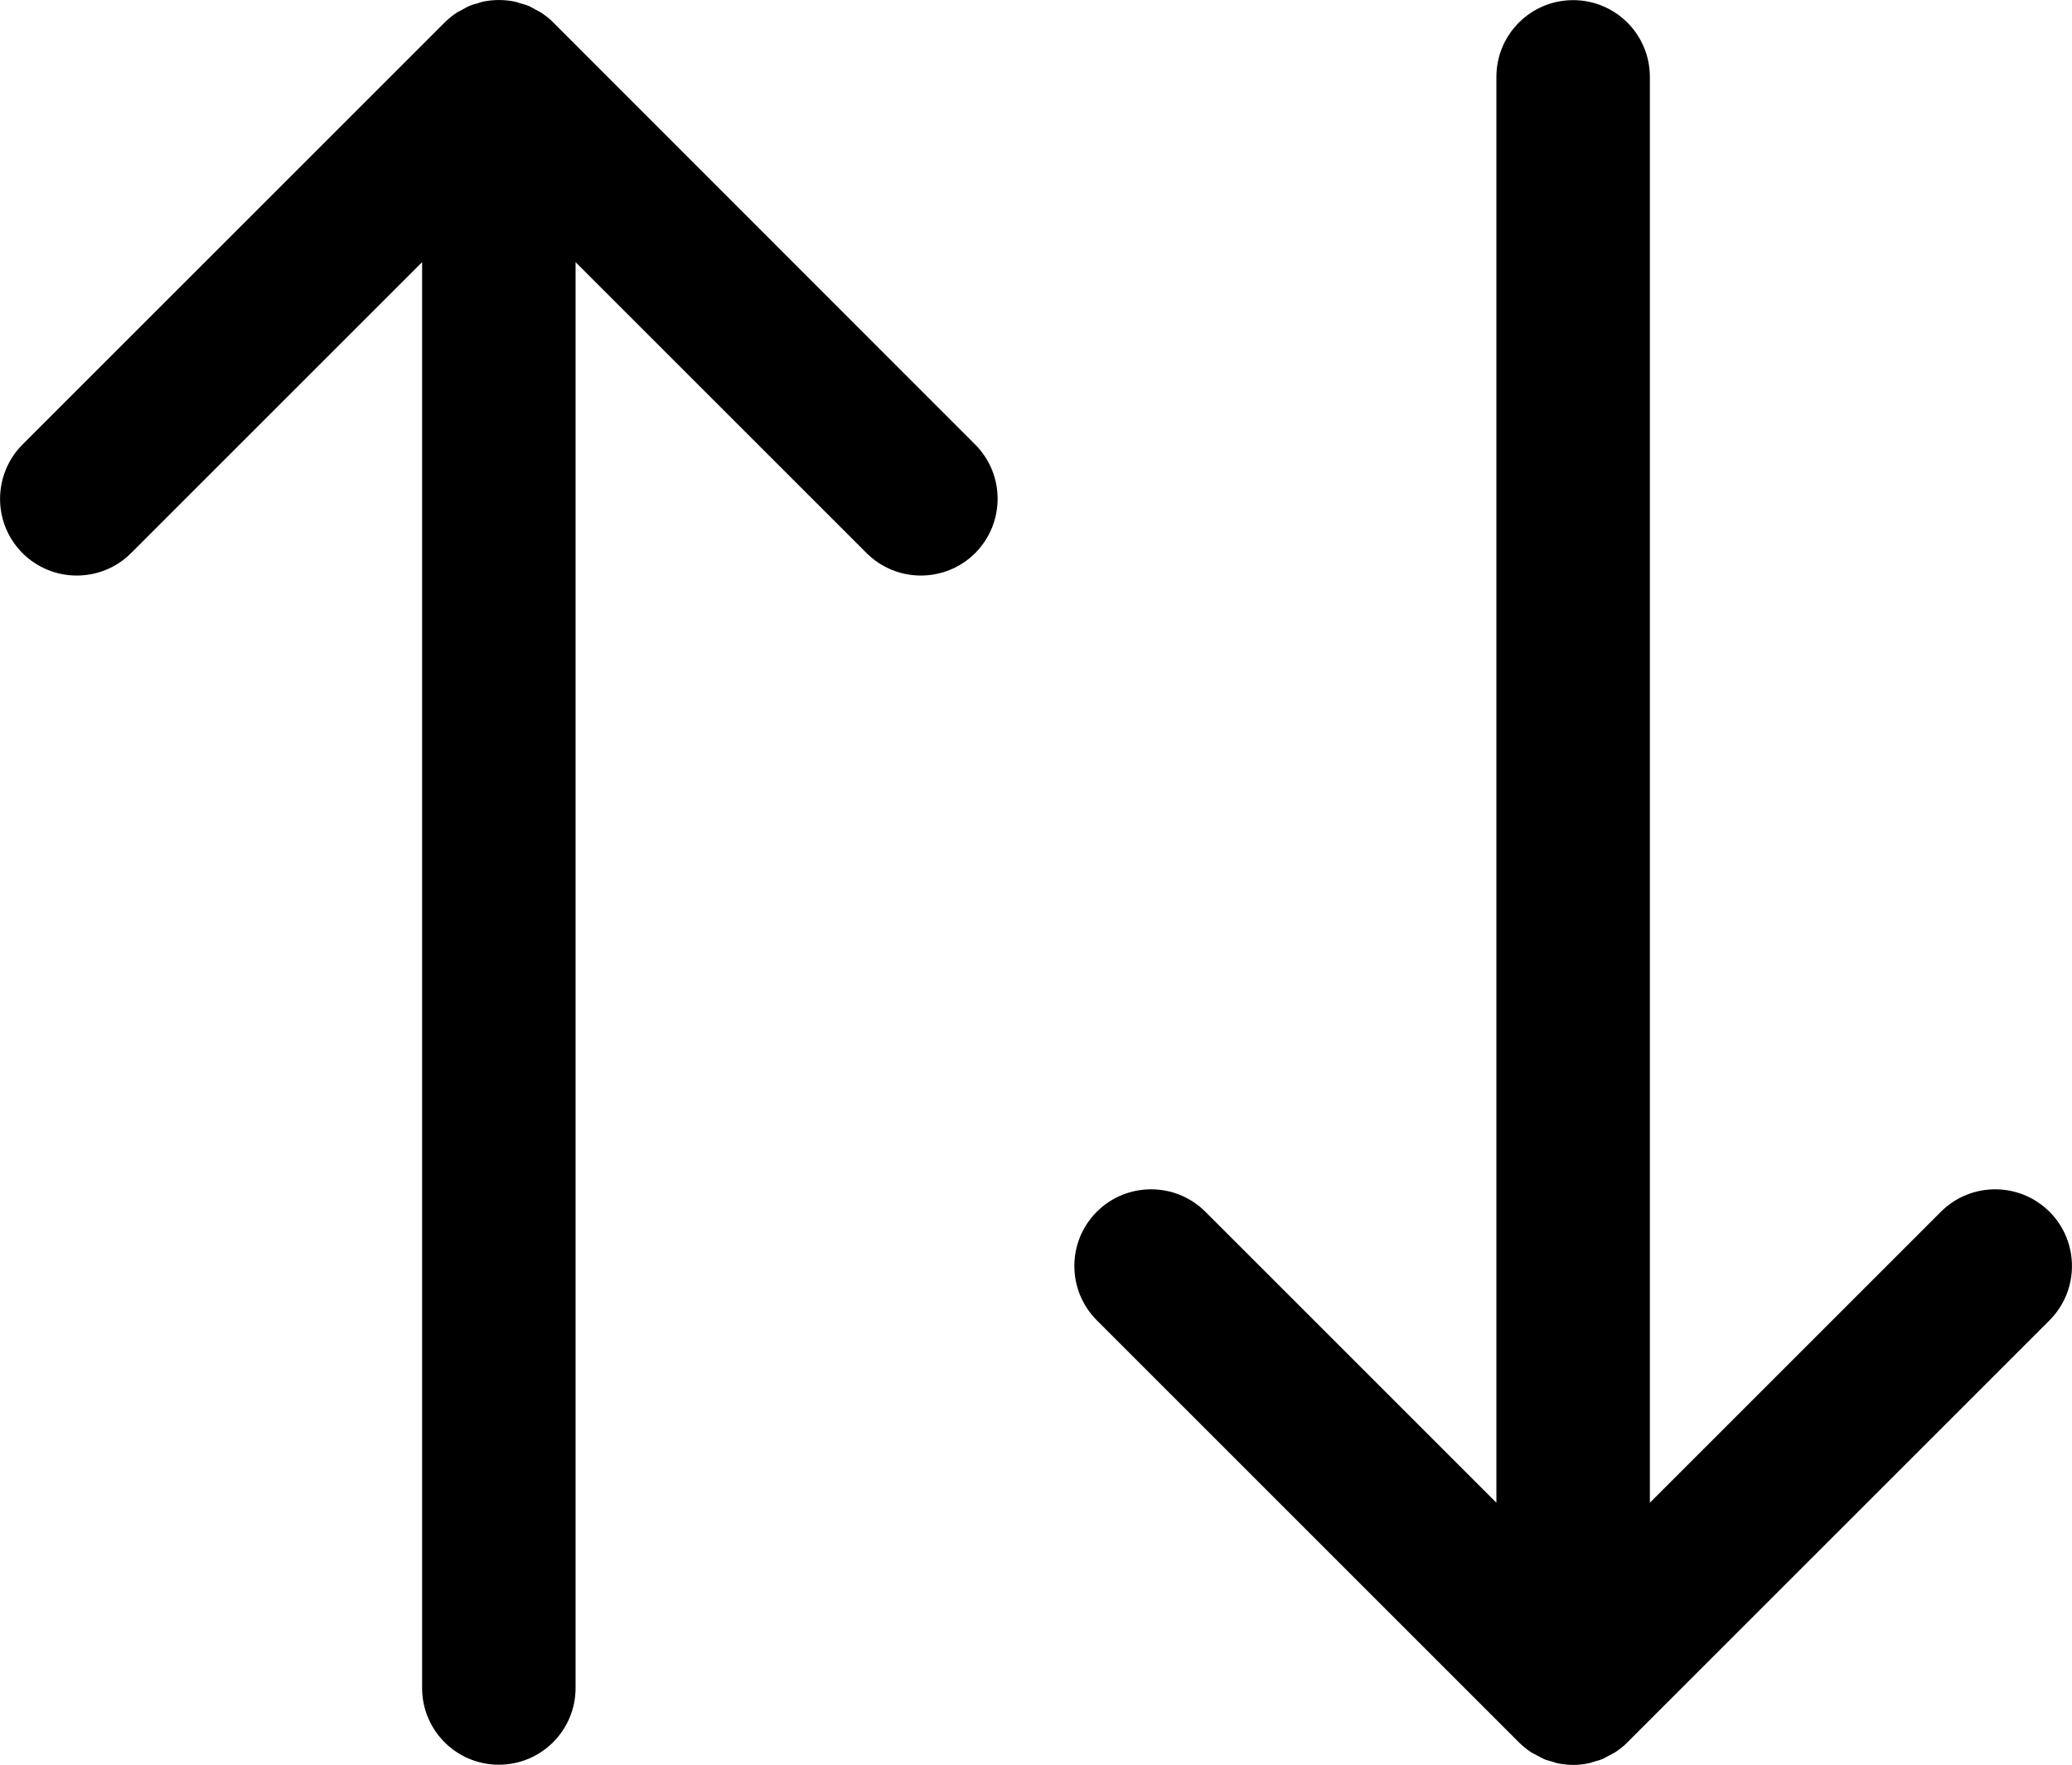<svg version="1.1" xmlns="http://www.w3.org/2000/svg" viewBox="93.72 168.68 1012.57 862.7">
 <path d="m570.28 385.97c14.625 14.625 14.625 38.344 0 53.062-7.312 7.312-16.969 10.969-26.531 10.969s-19.219-3.656-26.531-10.969l-142.22-142.22v696.94c0 20.719-16.781 37.5-37.5 37.5s-37.5-16.781-37.5-37.5v-696.94l-142.22 142.22c-14.625 14.625-38.438 14.625-53.062 0s-14.625-38.344 0-53.062l206.26-206.26c1.781-1.781 3.656-3.281 5.719-4.688 0.938-0.656 1.969-1.031 2.906-1.594 1.125-0.656 2.25-1.312 3.562-1.875 1.219-0.562 2.531-0.844 3.844-1.219 1.031-0.281 2.062-0.75 3.188-0.938 4.875-0.938 9.844-0.938 14.719 0 1.125 0.188 2.062 0.656 3.188 0.938 1.312 0.375 2.625 0.656 3.844 1.219 1.219 0.469 2.344 1.219 3.562 1.875 0.938 0.562 1.969 0.938 2.906 1.594 2.062 1.406 4.031 2.906 5.719 4.688zm525 375c-14.625-14.625-38.438-14.625-53.062 0l-142.22 142.22v-696.94c0-20.719-16.781-37.5-37.5-37.5s-37.5 16.781-37.5 37.5v696.94l-142.22-142.22c-14.625-14.625-38.438-14.625-53.062 0s-14.625 38.344 0 53.062l206.26 206.26c1.781 1.781 3.656 3.281 5.719 4.688 0.938 0.656 1.969 1.031 2.906 1.594 1.219 0.656 2.344 1.312 3.562 1.875s2.531 0.844 3.844 1.219c1.031 0.281 2.062 0.75 3.188 0.938 2.438 0.469 4.875 0.75 7.312 0.75s4.875-0.281 7.312-0.75c1.125-0.188 2.156-0.656 3.188-0.938 1.312-0.375 2.531-0.656 3.844-1.219 1.219-0.562 2.344-1.219 3.562-1.875 0.938-0.562 1.969-0.938 2.906-1.594 2.062-1.406 4.031-2.906 5.719-4.688l206.26-206.26c14.625-14.625 14.625-38.438 0-53.062z"/>
</svg>
